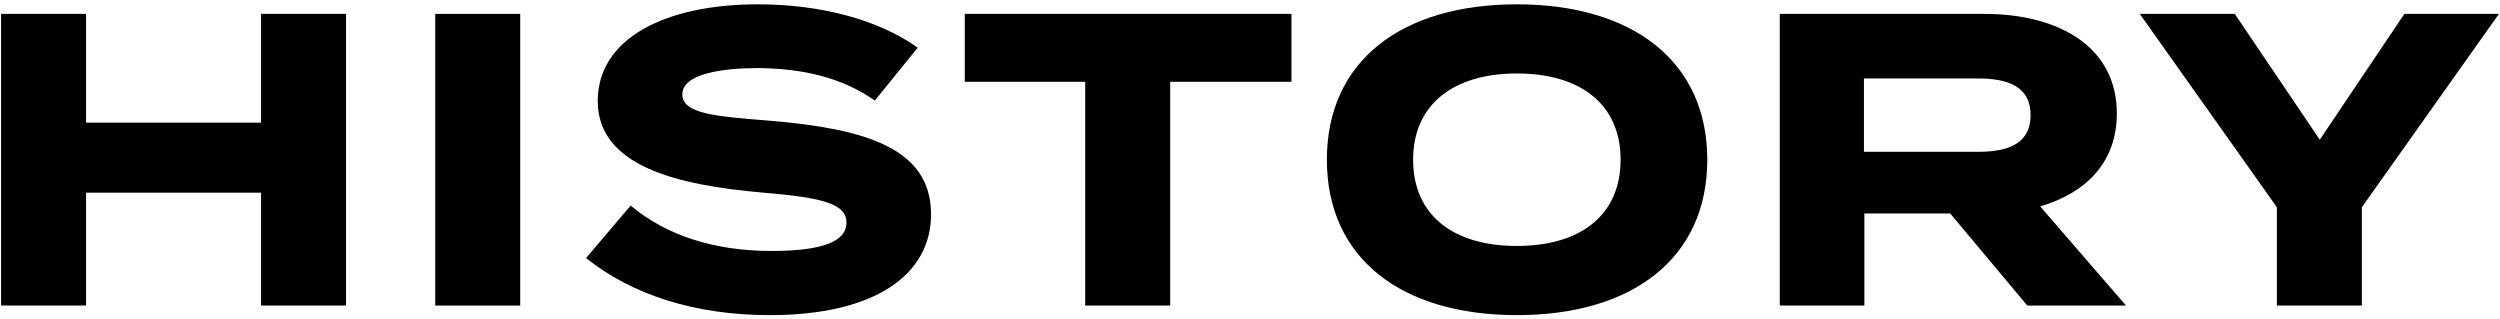 <?xml version="1.0" encoding="utf-8"?>
<!-- Generator: Adobe Illustrator 28.0.0, SVG Export Plug-In . SVG Version: 6.00 Build 0)  -->
<svg version="1.0" id="レイヤー_1" xmlns="http://www.w3.org/2000/svg" xmlns:xlink="http://www.w3.org/1999/xlink" x="0px"
	 y="0px" viewBox="0 0 180 23" enable-background="new 0 0 180 23" xml:space="preserve">
<g>
	<g>
		<path d="M24.916,1V22h-6.12v-8.13H6.197V22h-6.12V1h6.12v7.83h12.599V1H24.916z"/>
		<path d="M31.336,22V1h6.12V22H31.336z"/>
		<path d="M67.035,15.43c0,4.32-3.99,7.26-11.609,7.26c-5.399,0-9.93-1.47-13.229-4.11l3.21-3.78c2.49,2.1,5.939,3.27,10.14,3.27
			c3.6,0,5.399-0.66,5.399-2.04c0-1.35-1.68-1.8-6-2.16c-6.239-0.54-11.909-1.92-11.909-6.6c0-4.5,4.86-6.959,11.52-6.959
			c4.5,0,8.64,1.08,11.52,3.12l-3.09,3.81c-2.34-1.65-5.16-2.31-8.43-2.34c-2.46,0-5.43,0.39-5.43,1.89c0,1.41,2.43,1.59,6.18,1.89
			C62.175,9.25,67.035,10.6,67.035,15.43z"/>
		<path d="M92.984,5.89h-8.729V22h-6.12V5.89h-8.67V1h23.52V5.89z"/>
		<path d="M95.535,11.5c0-7.11,5.37-11.189,13.68-11.189s13.709,4.08,13.709,11.189s-5.399,11.189-13.709,11.189
			S95.535,18.61,95.535,11.5z M116.684,11.5c0-3.96-2.85-6.21-7.47-6.21c-4.59,0-7.47,2.25-7.47,6.21s2.85,6.209,7.47,6.209
			S116.684,15.46,116.684,11.5z"/>
		<path d="M145.964,22l-5.55-6.63h-6.18V22h-6.09V1h14.729c5.369,0,9.539,2.37,9.539,7.169c0,3.51-2.22,5.73-5.52,6.69l6.18,7.14
			H145.964z M142.424,10.93c2.19,0,3.78-0.6,3.78-2.64s-1.59-2.64-3.78-2.64h-8.22v5.28H142.424z"/>
		<path d="M160.904,1l6.12,9.06l6.09-9.06h6.81l-9.87,13.919V22h-6.119v-7.08L154.064,1H160.904z"/>
	</g>
</g>
</svg>
